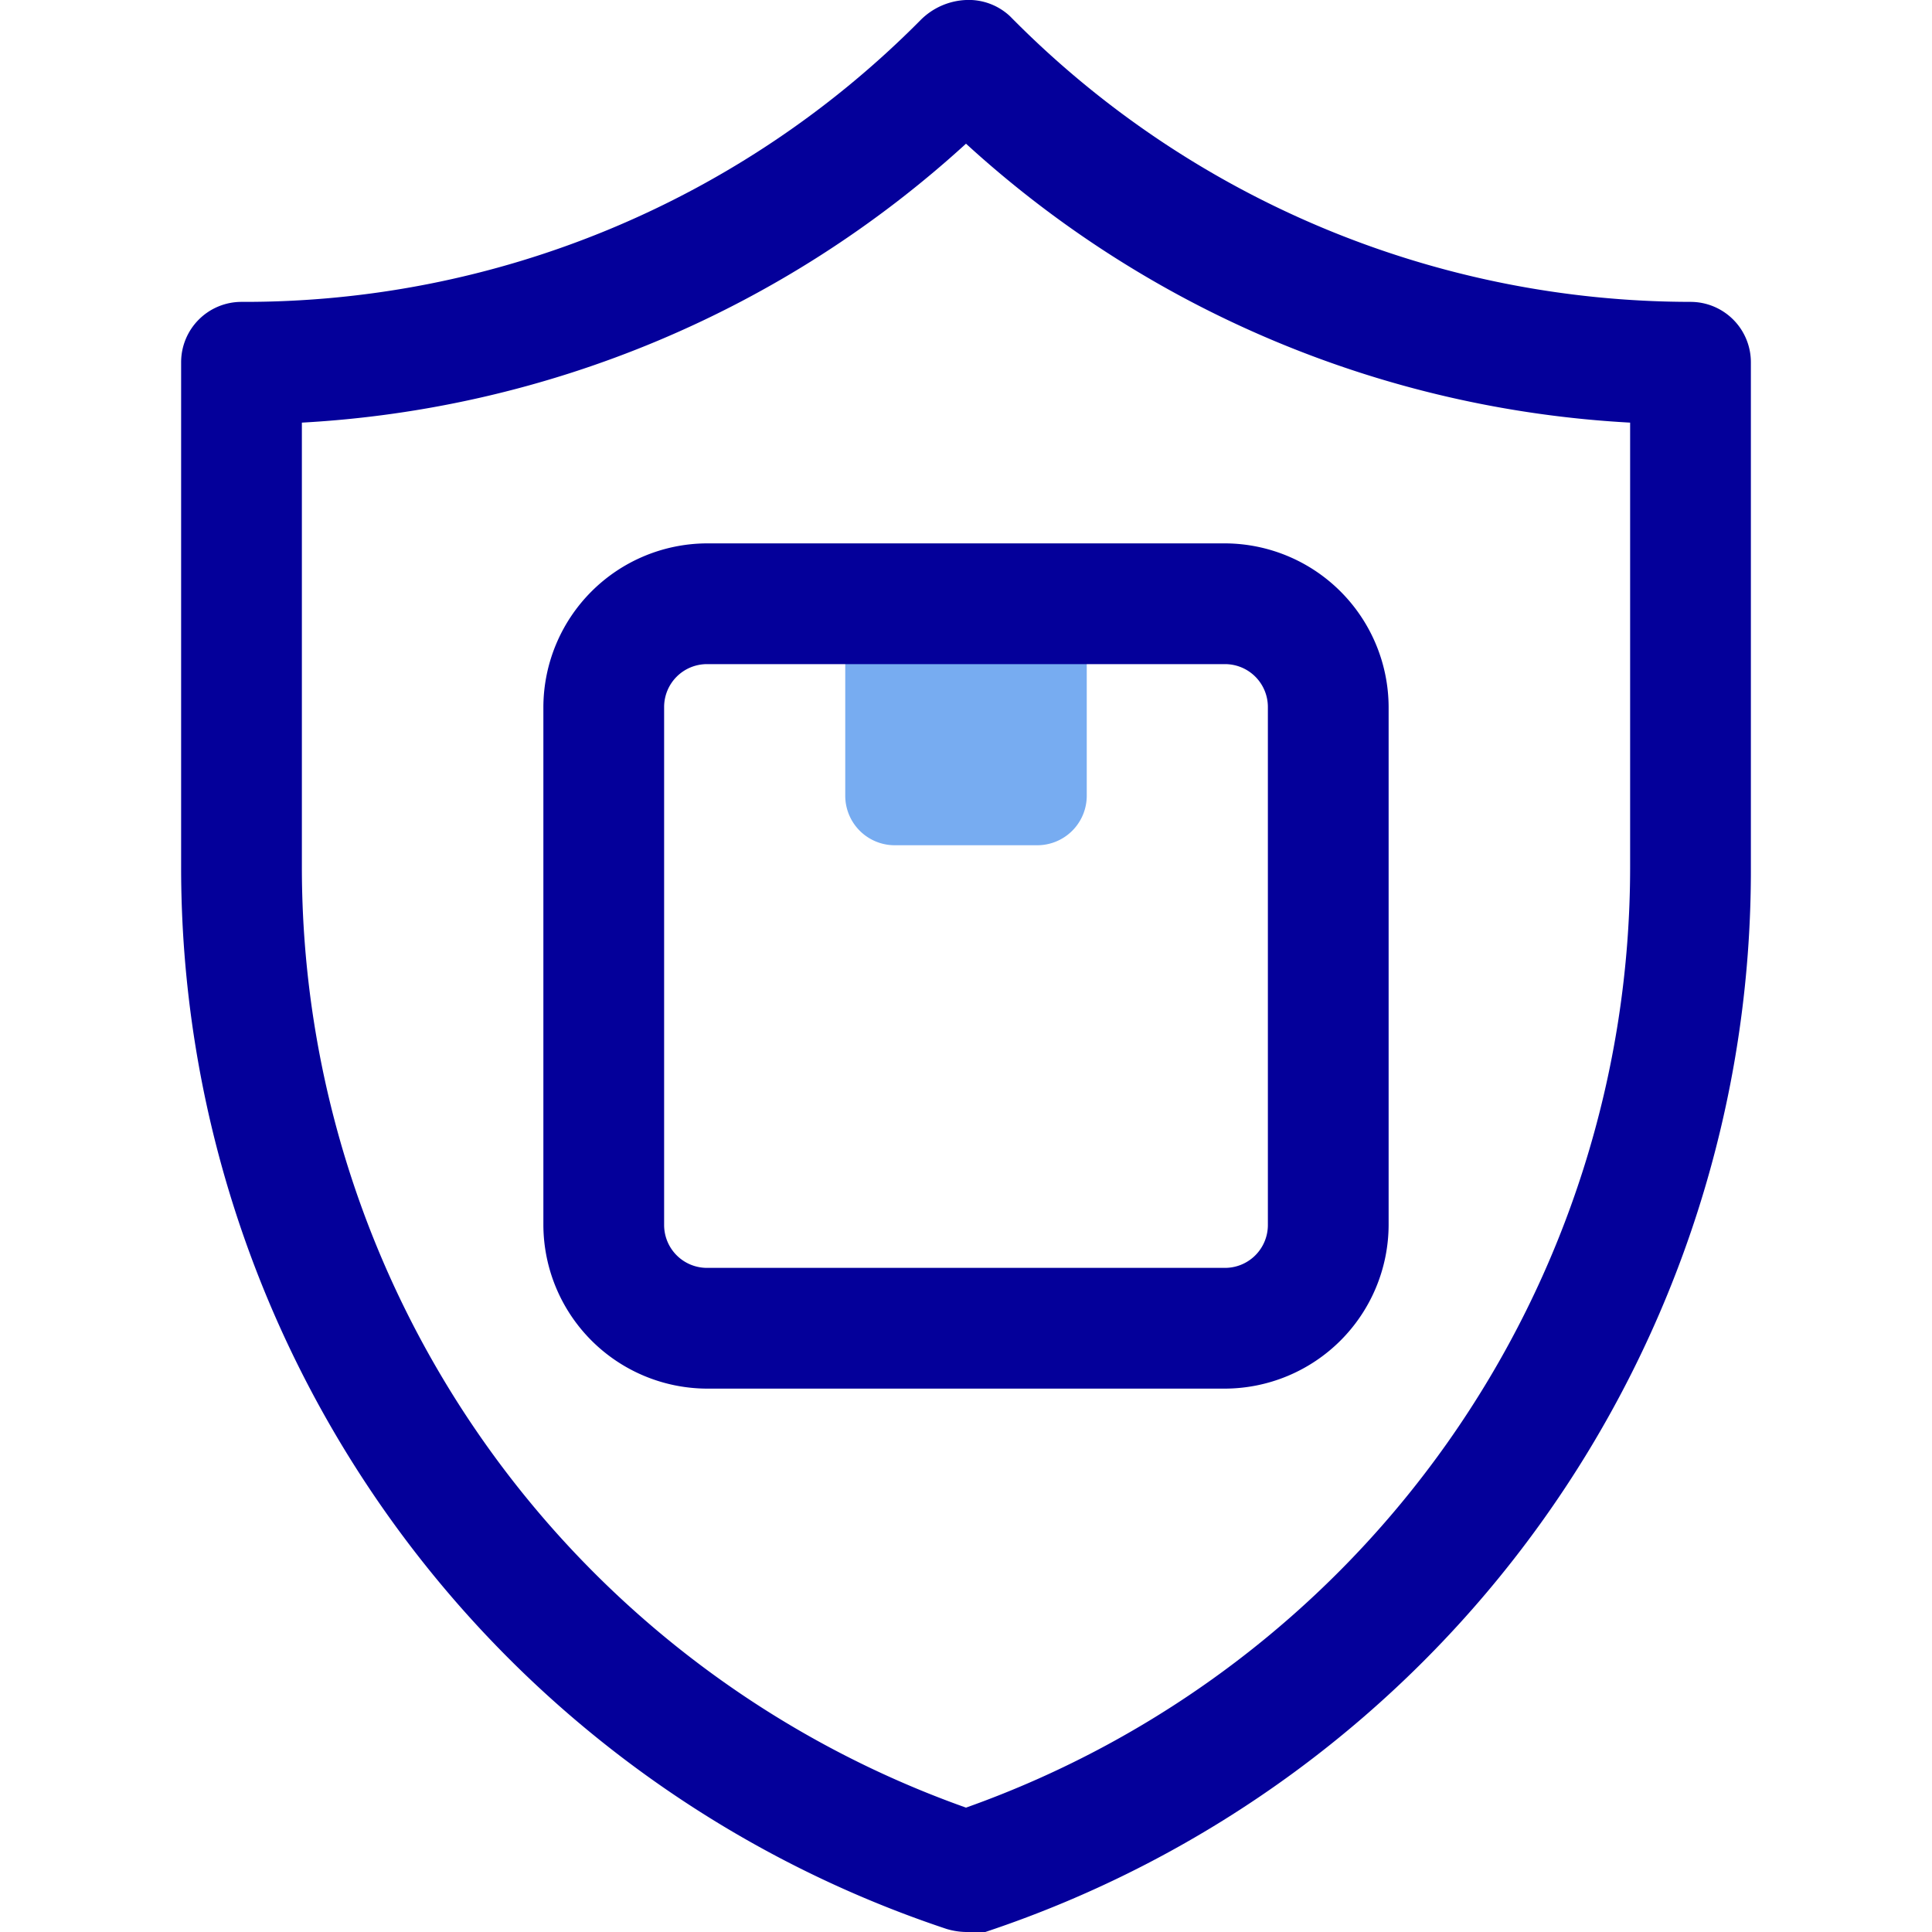 <?xml version="1.0" ?>
<!-- Uploaded to: SVG Repo, www.svgrepo.com, Generator: SVG Repo Mixer Tools -->
<svg width="800px" height="800px" viewBox="0 0 32 32" xmlns="http://www.w3.org/2000/svg">
<defs>
<style>.cls-1{fill:#04009a;}.cls-2{fill:#77acf1;}</style>
</defs>
<g data-name="15. Insurance" id="_15._Insurance">
<path class="cls-1" d="M16,32a1.19,1.19,0,0,1-.32-.05A18.53,18.53,0,0,1,3,14.35V6A1,1,0,0,1,4,5,15.75,15.75,0,0,0,15.24.34,1.13,1.13,0,0,1,16,0h0a1,1,0,0,1,.73.27A15.83,15.83,0,0,0,28,5a1,1,0,0,1,1,1v8.35A18.53,18.53,0,0,1,16.32,32,1.19,1.19,0,0,1,16,32ZM5,7v7.38A16.53,16.53,0,0,0,16,29.94,16.53,16.53,0,0,0,27,14.35V7A17.72,17.72,0,0,1,16,2.38,17.75,17.75,0,0,1,5,7Z"/>
<path class="cls-2" d="M14,10h4a0,0,0,0,1,0,0v3.18a.82.82,0,0,1-.82.82H14.82a.82.82,0,0,1-.82-.82V10A0,0,0,0,1,14,10Z"/>
<path class="cls-1" d="M20.29,23H11.71A2.72,2.72,0,0,1,9,20.29V11.71A2.72,2.72,0,0,1,11.71,9h8.58A2.72,2.72,0,0,1,23,11.71v8.58A2.72,2.72,0,0,1,20.29,23ZM11.71,11a.71.71,0,0,0-.71.71v8.58a.71.71,0,0,0,.71.71h8.58a.71.71,0,0,0,.71-.71V11.71a.71.71,0,0,0-.71-.71Z"/>
</g>
</svg>
